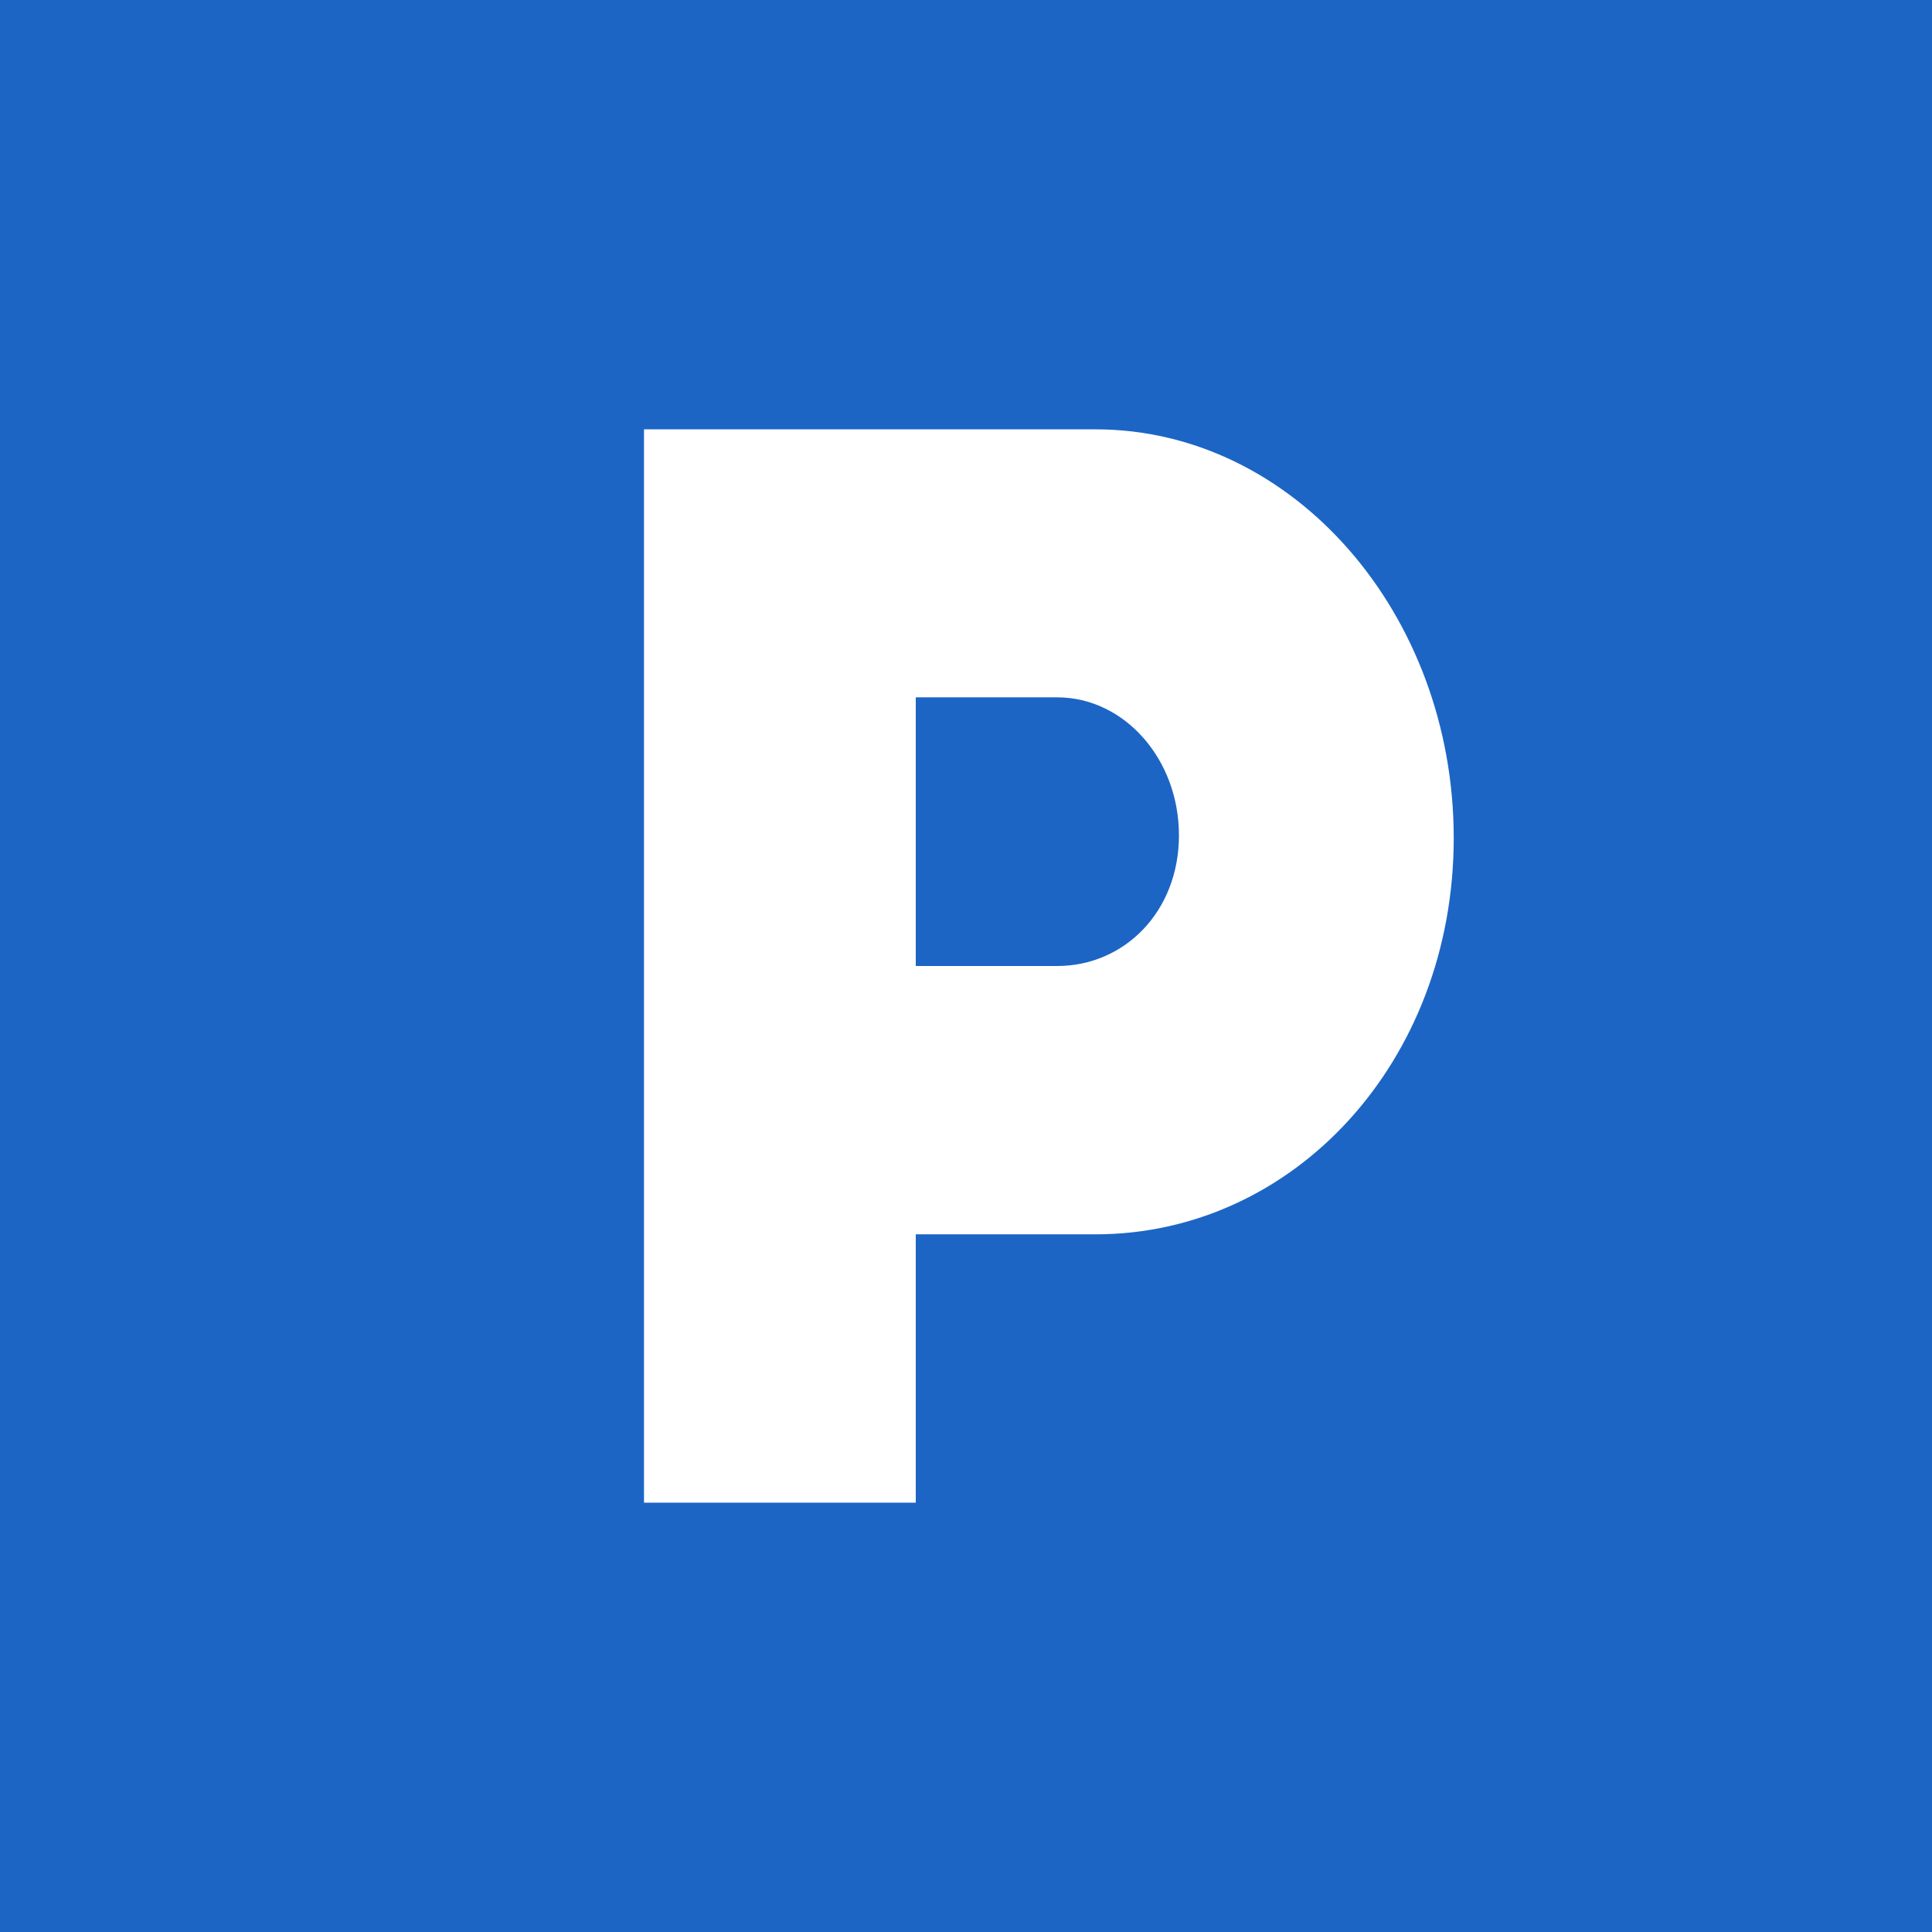<svg width="18" height="18" xmlns="http://www.w3.org/2000/svg"><path fill="#1C65C5" d="M0 0h18v18H0z"/><path d="M8.532 9V6.497h1.317c.627 0 1.135.576 1.135 1.285 0 .711-.508 1.218-1.135 1.218H8.532zM6 4v10h2.532v-2.5h1.674c1.844 0 3.338-1.605 3.338-3.693C13.544 5.718 12.049 4 10.206 4H6z" fill="#fff"/></svg>